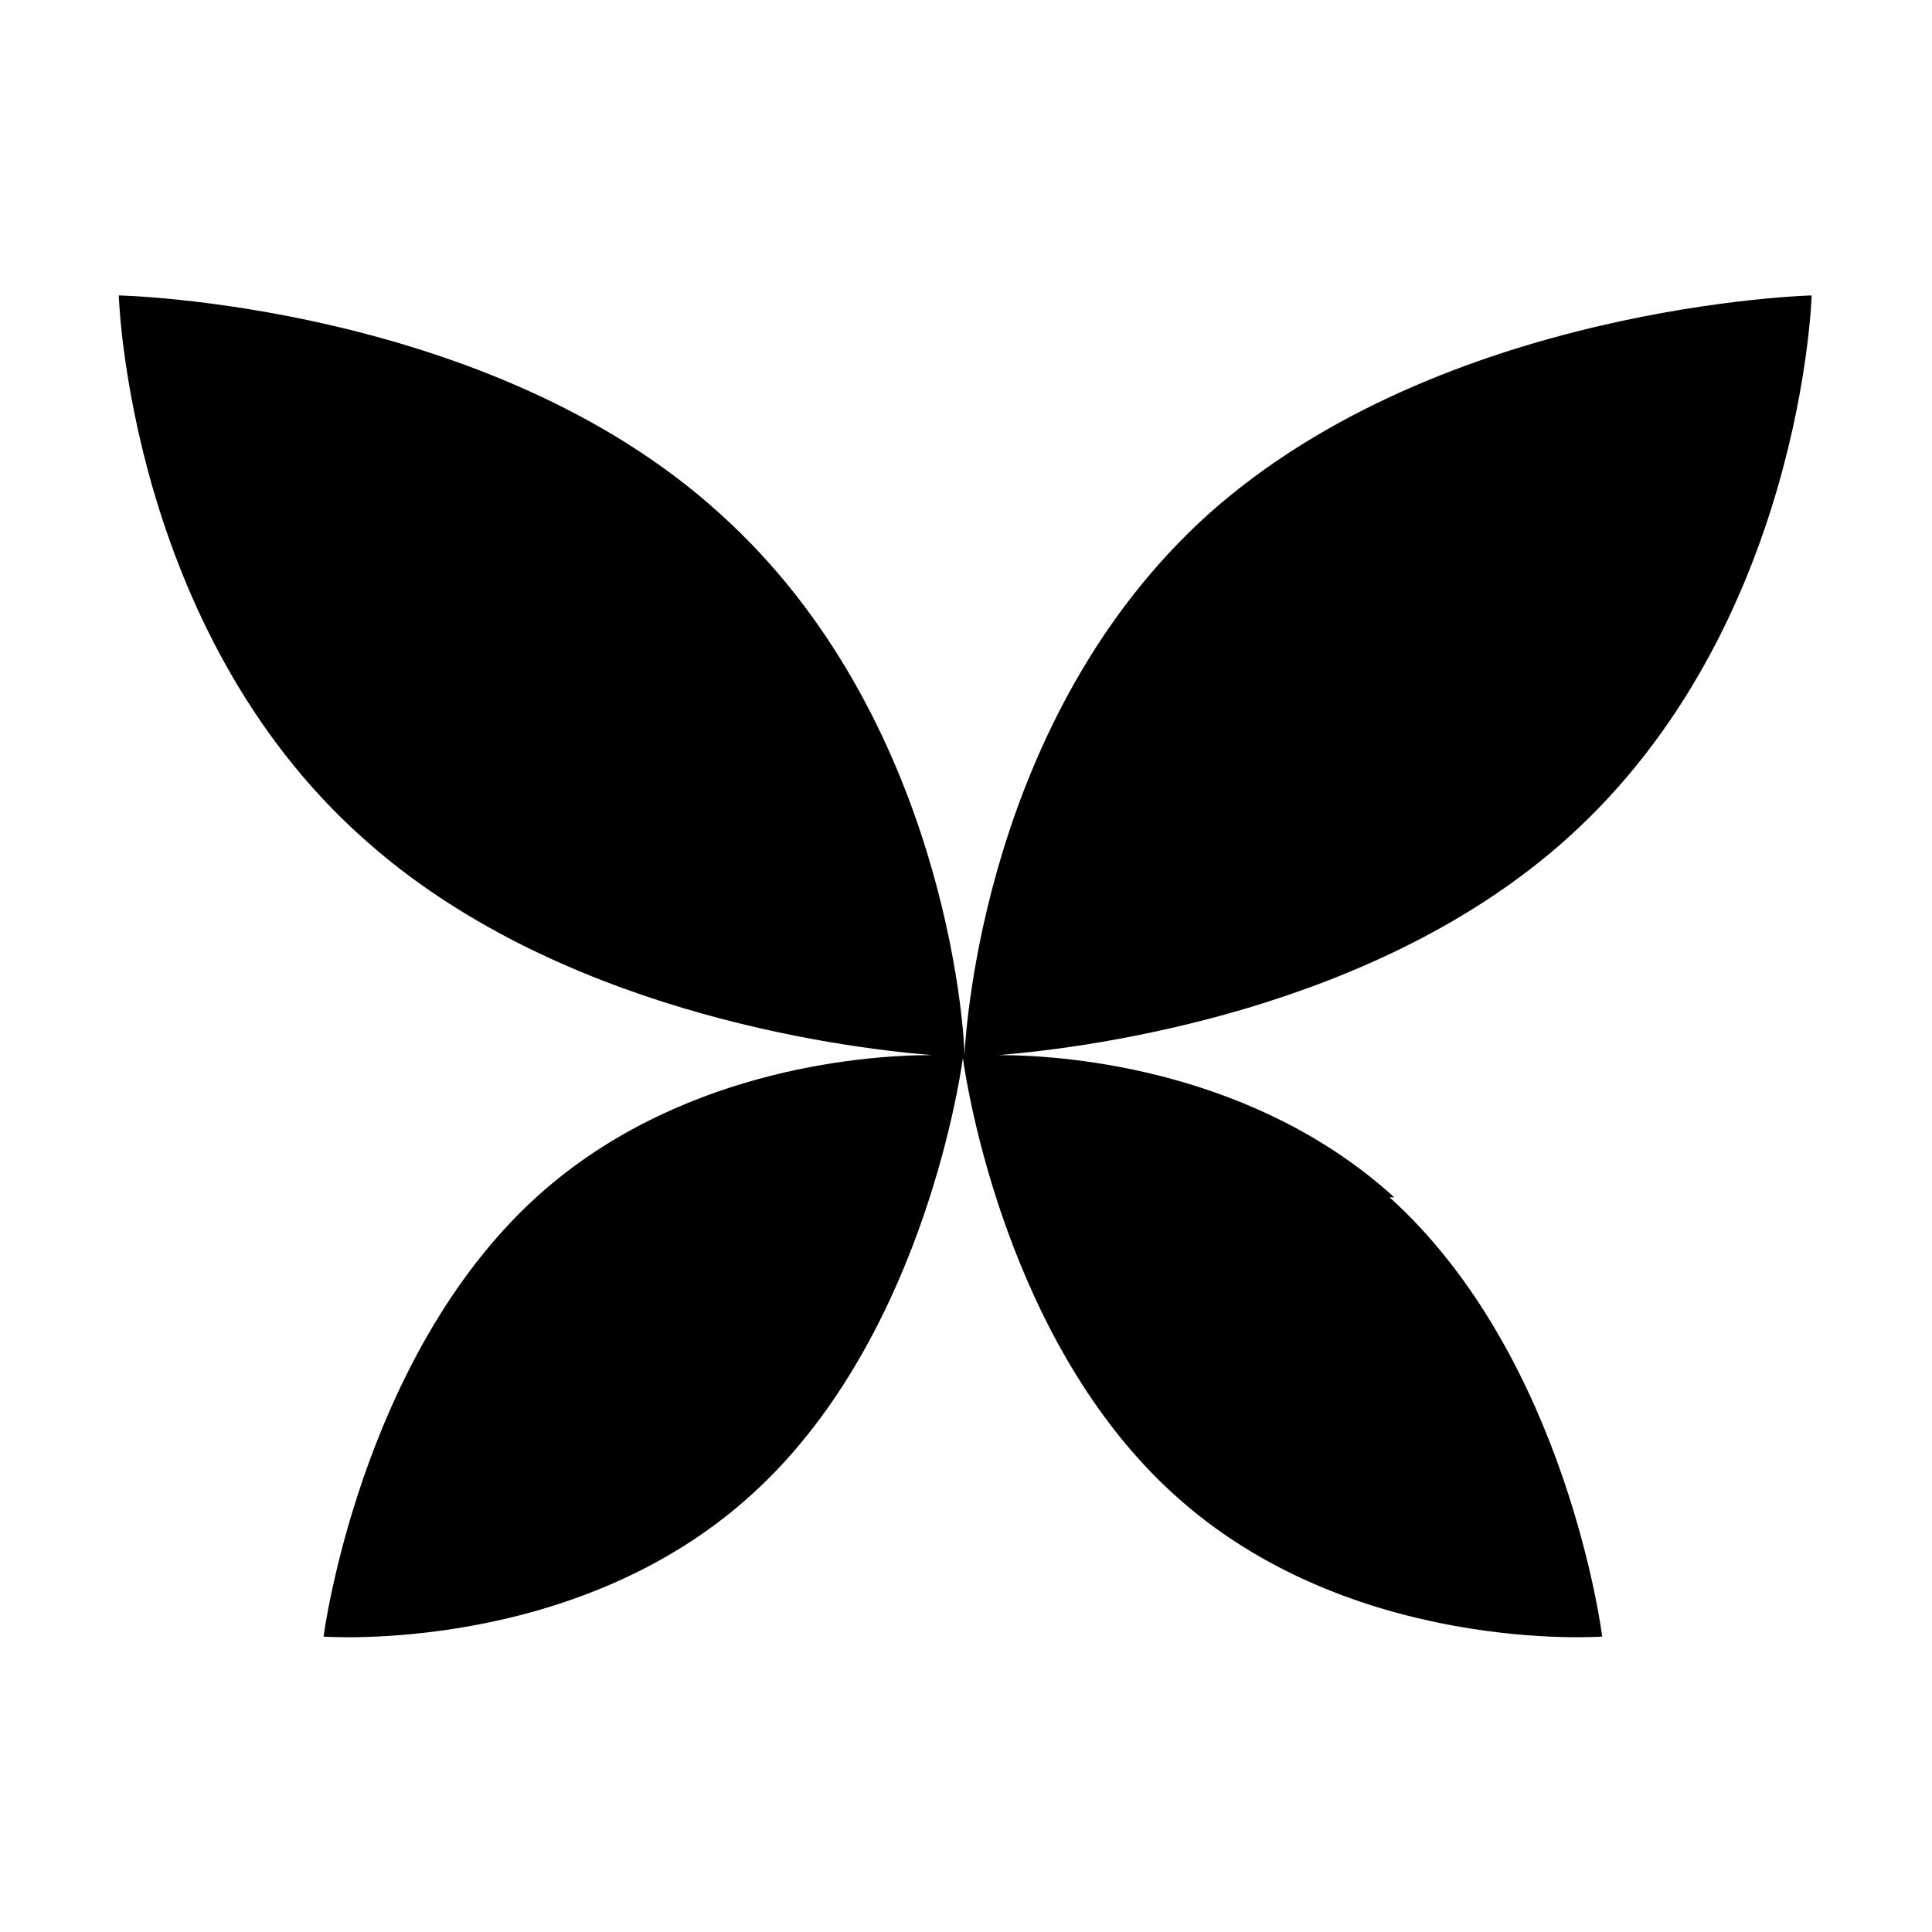 <?xml version="1.0" encoding="UTF-8"?><svg id="Layer_2" xmlns="http://www.w3.org/2000/svg" viewBox="0 0 12.36 12.36"><defs><style>.cls-1{fill:none;}.cls-1,.cls-2{stroke-width:0px;}</style></defs><g id="Layer_12"><rect class="cls-1" width="12.36" height="12.36"/><path class="cls-2" d="m8.92,7.66c-.88-.8-2.05-.91-2.53-.91.61-.05,2.42-.29,3.64-1.39,1.5-1.35,1.56-3.47,1.56-3.47,0,0-2.36.06-3.86,1.4-1.43,1.29-1.55,3.29-1.56,3.46,0,0,0,0,0,0s0,0,0,0c0-.17-.13-2.17-1.56-3.46C3.13,1.94.76,1.89.76,1.89c0,0,.06,2.13,1.56,3.47,1.22,1.1,3.03,1.34,3.64,1.39-.48,0-1.65.11-2.53.91-1.13,1.03-1.36,2.81-1.36,2.81,0,0,1.61.12,2.74-.91,1.06-.96,1.32-2.58,1.35-2.79,0,0,0,0,0,0s0,0,0,0c.03.21.29,1.83,1.35,2.79,1.13,1.03,2.74.91,2.74.91,0,0-.22-1.78-1.36-2.81Z"/></g></svg>